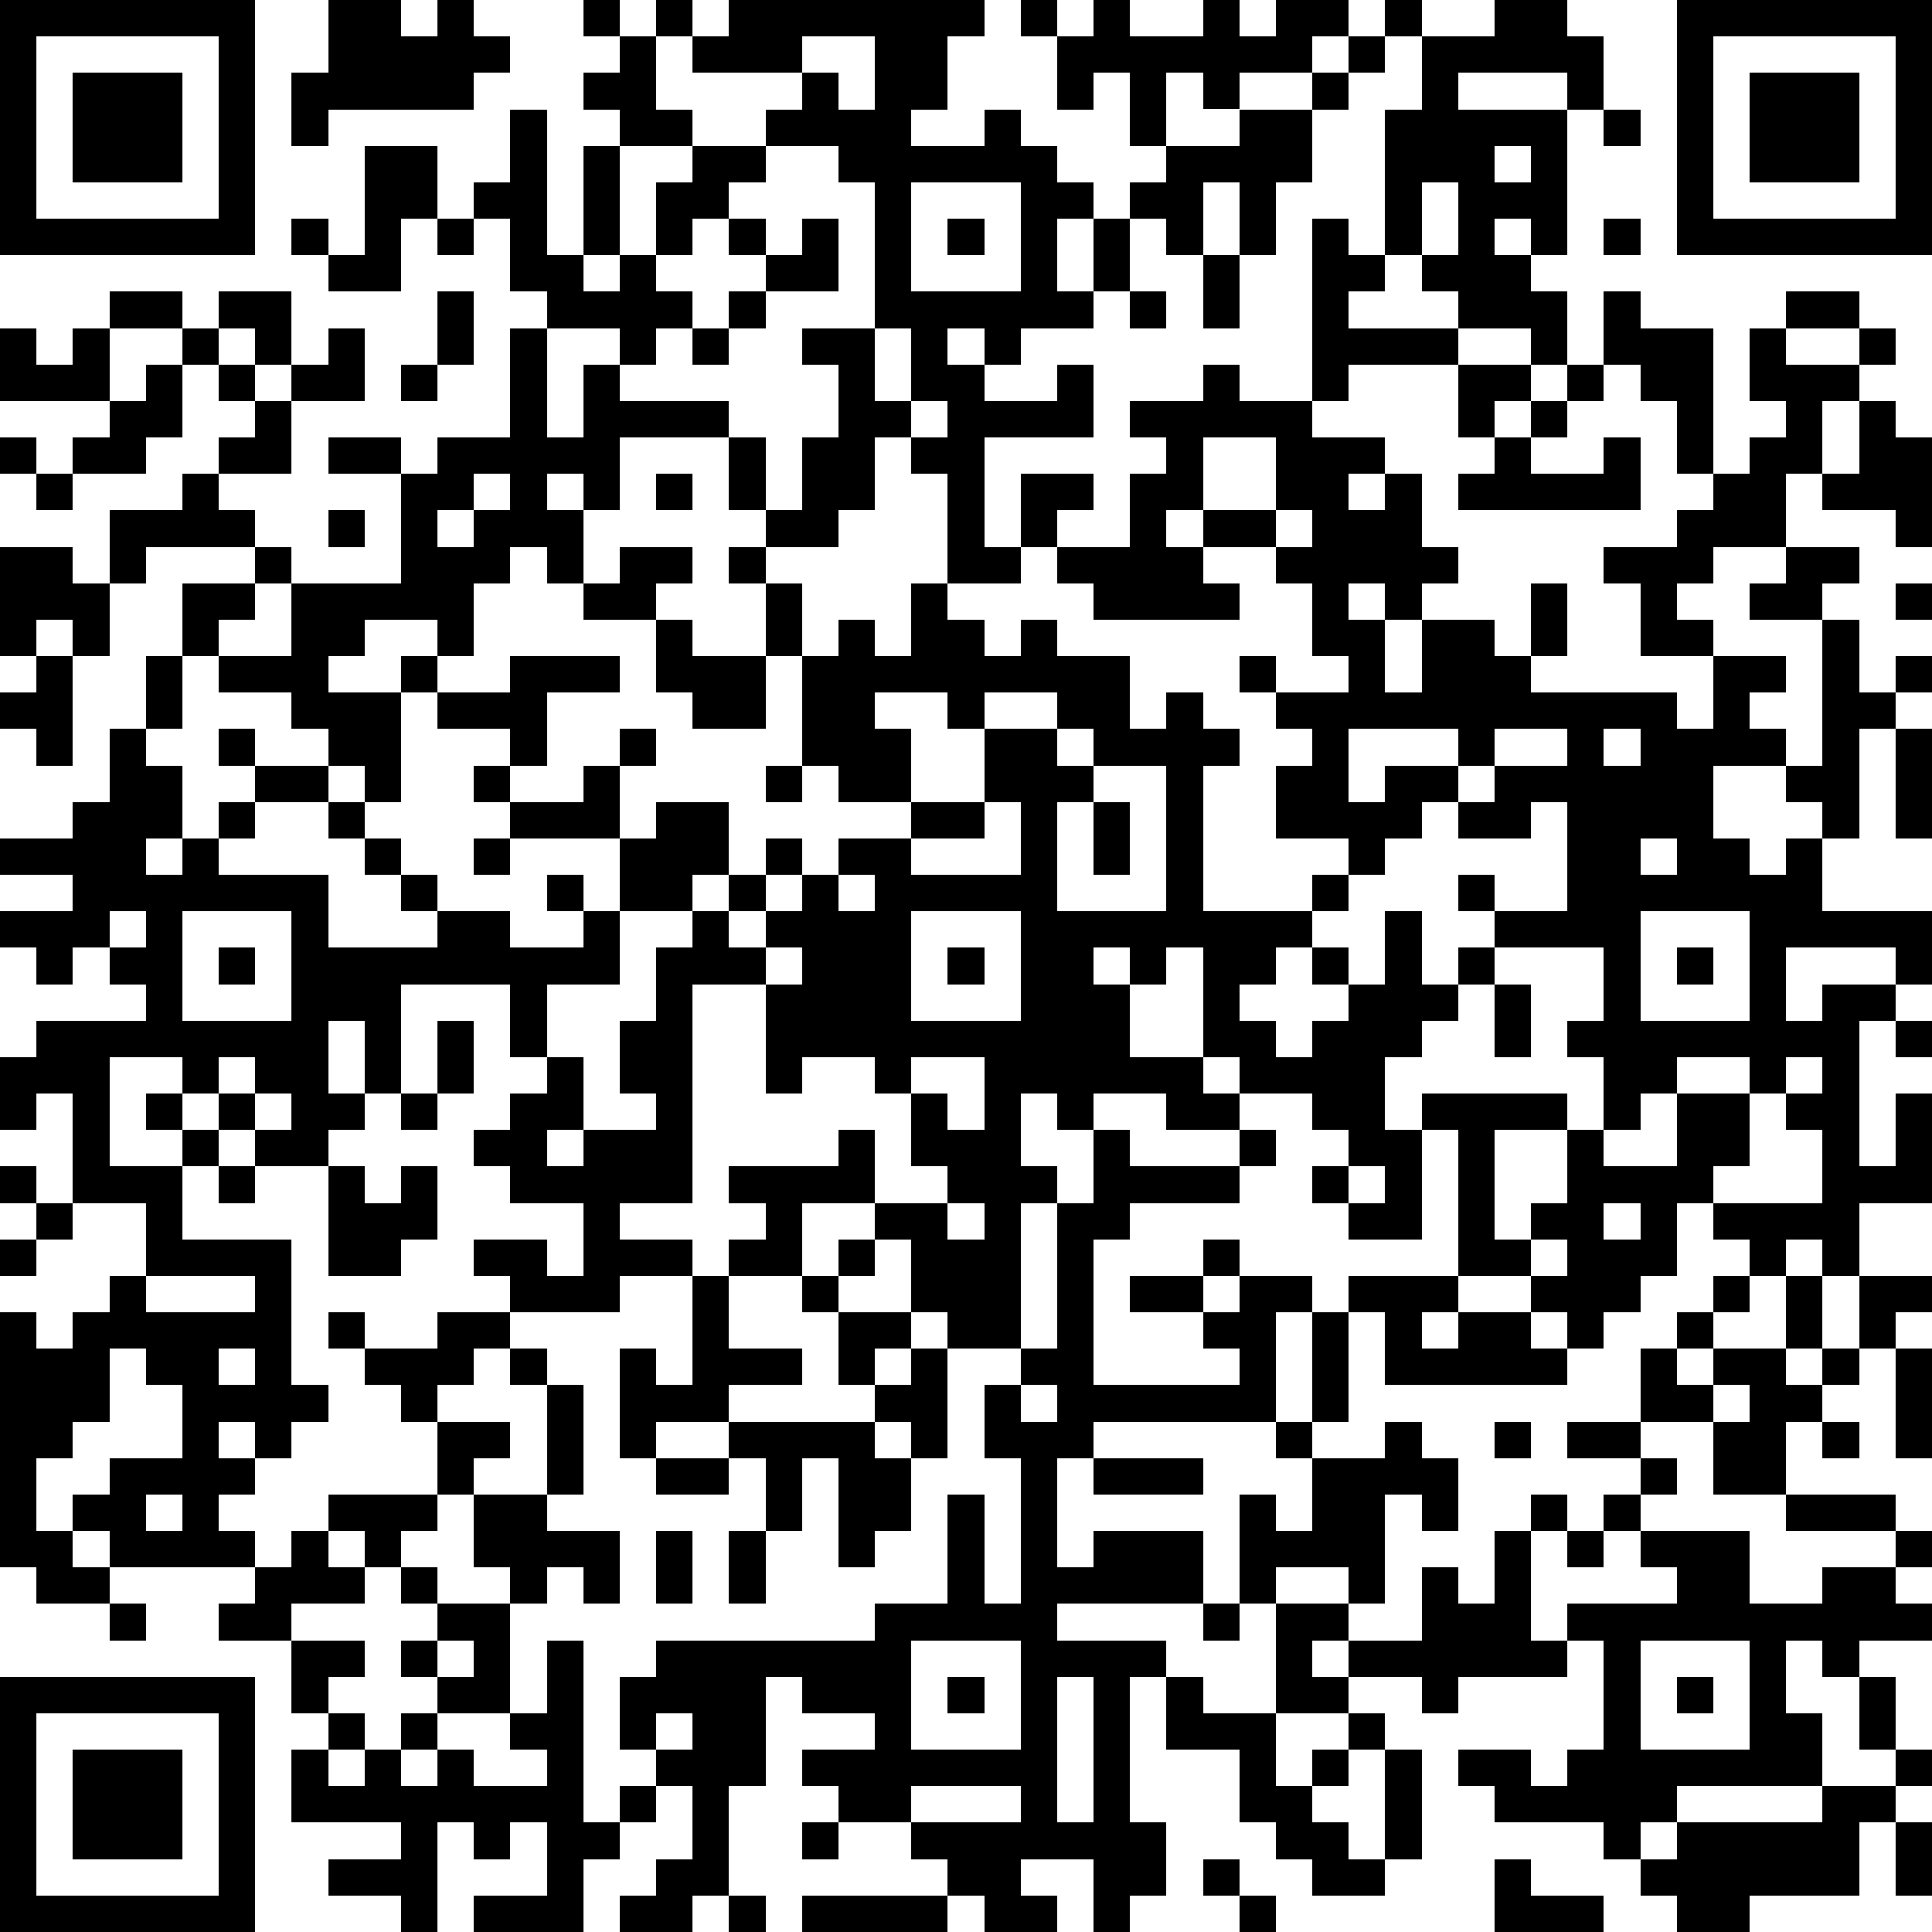 <?xml version="1.0" standalone="yes"?><svg version="1.1" xmlns="http://www.w3.org/2000/svg" xmlns:xlink="http://www.w3.org/1999/xlink" xmlns:ev="http://www.w3.org/2001/xml-events" width="212" height="212" shape-rendering="crispEdges"><path d="M0 0h7v7h-7zM9 0h2v1h1v-1h1v1h1v1h-1v1h-4v1h-1v-2h1zM16 0h1v1h-1zM18 0h1v1h-1zM20 0h7v1h-1v2h-1v1h2v-1h1v1h1v1h1v1h-1v2h1v-2h1v-1h1v-1h-1v-2h-1v1h-1v-2h-1v-1h1v1h1v-1h1v1h2v-1h1v1h1v-1h2v1h-1v1h-2v1h-1v-1h-1v2h2v-1h2v-1h1v-1h1v-1h1v1h-1v1h-1v1h-1v2h-1v2h-1v-2h-1v2h-1v-1h-1v2h-1v1h-2v1h-1v-1h-1v1h1v1h2v-1h1v2h-3v3h1v-2h2v1h-1v1h-1v1h-2v-3h-1v-1h-1v2h-1v1h-2v-1h-1v-2h-3v2h-1v-1h-1v1h1v2h-1v-1h-1v1h-1v2h-1v-1h-2v1h-1v1h2v-1h1v1h-1v3h-1v-1h-1v-1h-1v-1h-2v-1h-1v-2h2v-1h-3v1h-1v-2h2v-1h1v-1h1v-1h-1v-1h-1v-1h-2v-1h2v1h1v-1h2v2h-1v-1h-1v1h1v1h1v-1h1v-1h1v2h-2v2h-2v1h1v1h1v1h-1v1h-1v1h2v-2h3v-3h-2v-1h2v1h1v-1h2v-3h1v-1h-1v-2h-1v-1h1v-2h1v4h1v-3h1v-1h-1v-1h1v-1h1v2h1v1h-2v3h-1v1h1v-1h1v-2h1v-1h2v-1h1v-1h-3v-1h1zM41 0h2v1h1v2h-1v-1h-3v1h3v4h-1v-1h-1v1h1v1h1v2h-1v-1h-2v-1h-1v-1h-1v-4h1v-2h2zM46 0h7v7h-7zM1 1v5h5v-5zM22 1v1h1v1h1v-2zM47 1v5h5v-5zM2 2h3v3h-3zM48 2h3v3h-3zM44 3h1v1h-1zM10 4h2v2h-1v2h-2v-1h-1v-1h1v1h1zM21 4v1h-1v1h-1v1h-1v1h1v1h-1v1h-1v-1h-2v3h1v-2h1v1h3v1h1v2h1v-2h1v-2h-1v-1h2v-4h-1v-1zM41 4v1h1v-1zM25 5v3h3v-3zM39 5v2h1v-2zM12 6h1v1h-1zM20 6h1v1h-1zM22 6h1v2h-2v-1h1zM26 6h1v1h-1zM36 6h1v1h1v1h-1v1h3v1h-3v1h-1zM44 6h1v1h-1zM33 7h1v2h-1zM12 8h1v2h-1zM20 8h1v1h-1zM31 8h1v1h-1zM44 8h1v1h2v4h-1v-2h-1v-1h-1zM49 8h2v1h-2zM0 9h1v1h1v-1h1v2h-3zM19 9h1v1h-1zM24 9v2h1v-2zM48 9h1v1h2v-1h1v1h-1v1h-1v2h-1v2h-2v1h-1v1h1v1h-2v-2h-1v-1h2v-1h1v-1h1v-1h1v-1h-1zM4 10h1v2h-1v1h-2v-1h1v-1h1zM11 10h1v1h-1zM33 10h1v1h2v1h2v1h-1v1h1v-1h1v2h1v1h-1v1h-1v-1h-1v1h1v2h1v-2h2v1h1v-2h1v2h-1v1h4v1h1v-2h2v1h-1v1h1v1h-2v2h1v1h1v-1h1v-1h-1v-1h1v-4h-2v-1h1v-1h2v1h-1v1h1v2h1v-1h1v1h-1v1h-1v3h-1v2h3v2h-1v-1h-3v2h1v-1h2v1h-1v4h1v-2h1v3h-2v2h-1v-1h-1v1h-1v-1h-1v-1h-1v2h-1v1h-1v1h-1v-1h-1v-1h-2v-4h-1v-1h4v1h-2v3h1v-1h1v-2h1v-2h-1v-1h1v-2h-3v-1h-1v-1h1v1h2v-3h-1v1h-2v-1h-1v1h-1v1h-1v-1h-2v-2h1v-1h-1v-1h-1v-1h1v1h2v-1h-1v-2h-1v-1h-2v-1h-1v1h1v1h1v1h-4v-1h-1v-1h2v-2h1v-1h-1v-1h2zM40 10h2v1h-1v1h-1zM43 10h1v1h-1zM25 11v1h1v-1zM42 11h1v1h-1zM51 11h1v1h1v3h-1v-1h-2v-1h1zM0 12h1v1h-1zM33 12v2h2v-2zM41 12h1v1h2v-1h1v2h-5v-1h1zM1 13h1v1h-1zM13 13v1h-1v1h1v-1h1v-1zM18 13h1v1h-1zM9 14h1v1h-1zM35 14v1h1v-1zM0 15h2v1h1v2h-1v-1h-1v1h-1zM17 15h2v1h-1v1h-2v-1h1zM20 15h1v1h-1zM21 16h1v2h-1zM25 16h1v1h1v1h1v-1h1v1h2v2h1v-1h1v1h1v1h-1v4h3v-1h1v1h-1v1h-1v1h-1v1h1v1h1v-1h1v-1h-1v-1h1v1h1v-2h1v2h1v-1h1v1h-1v1h-1v1h-1v2h1v3h-2v-1h-1v-1h1v-1h-1v-1h-2v-1h-1v-3h-1v1h-1v-1h-1v1h1v2h2v1h1v1h-2v-1h-2v1h-1v-1h-1v2h1v1h-1v4h-2v-1h-1v-2h-1v-1h-2v2h-2v-1h1v-1h-1v-1h3v-1h1v2h2v-1h-1v-2h-1v-1h-2v1h-1v-3h-2v6h-2v1h2v1h-2v1h-3v-1h-1v-1h2v1h1v-2h-2v-1h-1v-1h1v-1h1v-1h-1v-2h-3v3h-1v-2h-1v2h1v1h-1v1h-2v-1h-1v-1h-1v-1h-2v3h2v-1h-1v-1h1v1h1v1h-1v2h3v4h1v1h-1v1h-1v-1h-1v1h1v1h-1v1h1v1h-4v-1h-1v-1h1v-1h2v-2h-1v-1h-1v2h-1v1h-1v2h1v1h1v1h-2v-1h-1v-7h1v1h1v-1h1v-1h1v-2h-2v-3h-1v1h-1v-2h1v-1h3v-1h-1v-1h-1v1h-1v-1h-1v-1h2v-1h-2v-1h2v-1h1v-2h1v-2h1v2h-1v1h1v2h-1v1h1v-1h1v-1h1v-1h-1v-1h1v1h2v1h-2v1h-1v1h3v2h3v-1h-1v-1h-1v-1h-1v-1h1v1h1v1h1v1h2v1h2v-1h-1v-1h1v1h1v-2h-3v-1h-1v-1h1v-1h-2v-1h2v-1h3v1h-2v2h-1v1h2v-1h1v-1h1v1h-1v2h1v-1h2v2h-1v1h-2v2h-2v2h1v2h-1v1h1v-1h2v-1h-1v-2h1v-2h1v-1h1v-1h1v-1h1v1h-1v1h-1v1h1v-1h1v-1h1v-1h2v-1h-2v-1h-1v-3h1v-1h1v1h1zM52 16h1v1h-1zM18 17h1v1h2v2h-2v-1h-1zM1 18h1v3h-1v-1h-1v-1h1zM24 19v1h1v2h2v-2h-1v-1zM27 19v1h2v-1zM29 20v1h1v-1zM37 20v2h1v-1h2v-1zM41 20v1h-1v1h1v-1h2v-1zM44 20v1h1v-1zM52 20h1v3h-1zM21 21h1v1h-1zM30 21v1h-1v3h3v-4zM27 22v1h-2v1h3v-2zM30 22h1v2h-1zM13 23h1v1h-1zM45 23v1h1v-1zM23 24v1h1v-1zM3 25v1h1v-1zM5 25v3h3v-3zM25 25v3h3v-3zM45 25v3h3v-3zM6 26h1v1h-1zM21 26v1h1v-1zM26 26h1v1h-1zM46 26h1v1h-1zM41 27h1v2h-1zM12 28h1v2h-1zM52 28h1v1h-1zM6 29v1h1v-1zM25 29v1h1v1h1v-2zM46 29v1h-1v1h-1v1h2v-2h2v-1zM49 29v1h-1v2h-1v1h3v-2h-1v-1h1v-1zM7 30v1h1v-1zM11 30h1v1h-1zM30 31h1v1h3v-1h1v1h-1v1h-3v1h-1v4h4v-1h-1v-1h-2v-1h2v-1h1v1h-1v1h1v-1h2v1h-1v3h-5v1h-1v3h1v-1h3v2h-4v1h3v1h-1v4h1v2h-1v1h-1v-2h-2v1h1v1h-2v-1h-1v-1h-1v-1h-2v-1h-1v-1h2v-1h-2v-1h-1v3h-1v3h-1v1h-2v-1h1v-1h1v-2h-1v-1h-1v-2h1v-1h6v-1h2v-3h1v3h1v-4h-1v-2h1v-1h1v-4h1zM0 32h1v1h-1zM6 32h1v1h-1zM9 32h1v1h1v-1h1v2h-1v1h-2zM37 32v1h1v-1zM1 33h1v1h-1zM26 33v1h1v-1zM44 33v1h1v-1zM0 34h1v1h-1zM23 34h1v1h-1zM42 34v1h1v-1zM4 35v1h3v-1zM19 35h1v2h2v1h-2v1h-2v1h-1v-3h1v1h1zM22 35h1v1h-1zM37 35h3v1h-1v1h1v-1h2v1h1v1h-5v-2h-1zM47 35h1v1h-1zM49 35h1v2h-1zM51 35h2v1h-1v1h-1zM9 36h1v1h-1zM12 36h2v1h-1v1h-1v1h-1v-1h-1v-1h2zM23 36h2v1h-1v1h-1zM36 36h1v3h-1zM46 36h1v1h-1zM6 37v1h1v-1zM14 37h1v1h-1zM25 37h1v3h-1v-1h-1v-1h1zM45 37h1v1h1v-1h2v1h1v-1h1v1h-1v1h-1v2h-2v-2h-2zM52 37h1v3h-1zM15 38h1v3h-1zM28 38v1h1v-1zM47 38v1h1v-1zM12 39h2v1h-1v1h-1zM20 39h4v1h1v2h-1v1h-1v-3h-1v2h-1v-2h-1zM35 39h1v1h-1zM38 39h1v1h1v2h-1v-1h-1v3h-1v-1h-2v1h-1v-3h1v1h1v-2h2zM41 39h1v1h-1zM43 39h2v1h-2zM50 39h1v1h-1zM18 40h2v1h-2zM30 40h3v1h-3zM45 40h1v1h-1zM4 41v1h1v-1zM9 41h3v1h-1v1h-1v-1h-1zM13 41h2v1h2v2h-1v-1h-1v1h-1v-1h-1zM42 41h1v1h-1zM44 41h1v1h-1zM49 41h3v1h-3zM8 42h1v1h1v1h-2v1h-2v-1h1v-1h1zM18 42h1v2h-1zM20 42h1v2h-1zM41 42h1v3h1v-1h3v-1h-1v-1h3v2h2v-1h2v-1h1v1h-1v1h1v1h-2v1h-1v-1h-1v2h1v2h-4v1h-1v1h-1v-1h-3v-1h-1v-1h2v1h1v-1h1v-3h-1v1h-3v1h-1v-1h-2v-1h-1v1h1v1h-2v-3h2v1h2v-2h1v1h1zM43 42h1v1h-1zM11 43h1v1h-1zM3 44h1v1h-1zM12 44h2v3h-2v-1h-1v-1h1zM33 44h1v1h-1zM8 45h2v1h-1v1h-1zM12 45v1h1v-1zM15 45h1v5h1v-1h1v1h-1v1h-1v2h-3v-1h2v-2h-1v1h-1v-1h-1v3h-1v-1h-2v-1h2v-1h-3v-2h1v-1h1v1h-1v1h1v-1h1v-1h1v1h-1v1h1v-1h1v1h2v-1h-1v-1h1zM25 45v3h3v-3zM45 45v3h3v-3zM0 46h7v7h-7zM26 46h1v1h-1zM29 46v4h1v-4zM32 46h1v1h2v2h1v-1h1v-1h1v1h-1v1h-1v1h1v1h1v-3h1v3h-1v1h-2v-1h-1v-1h-1v-2h-2zM46 46h1v1h-1zM51 46h1v2h-1zM1 47v5h5v-5zM18 47v1h1v-1zM2 48h3v3h-3zM52 48h1v1h-1zM25 49v1h3v-1zM50 49h2v1h-1v2h-3v1h-2v-1h-1v-1h1v-1h4zM22 50h1v1h-1zM52 50h1v2h-1zM33 51h1v1h-1zM41 51h1v1h2v1h-3zM20 52h1v1h-1zM22 52h4v1h-4zM34 52h1v1h-1z" style="fill:#000" transform="translate(0,0) scale(4)"/></svg>
